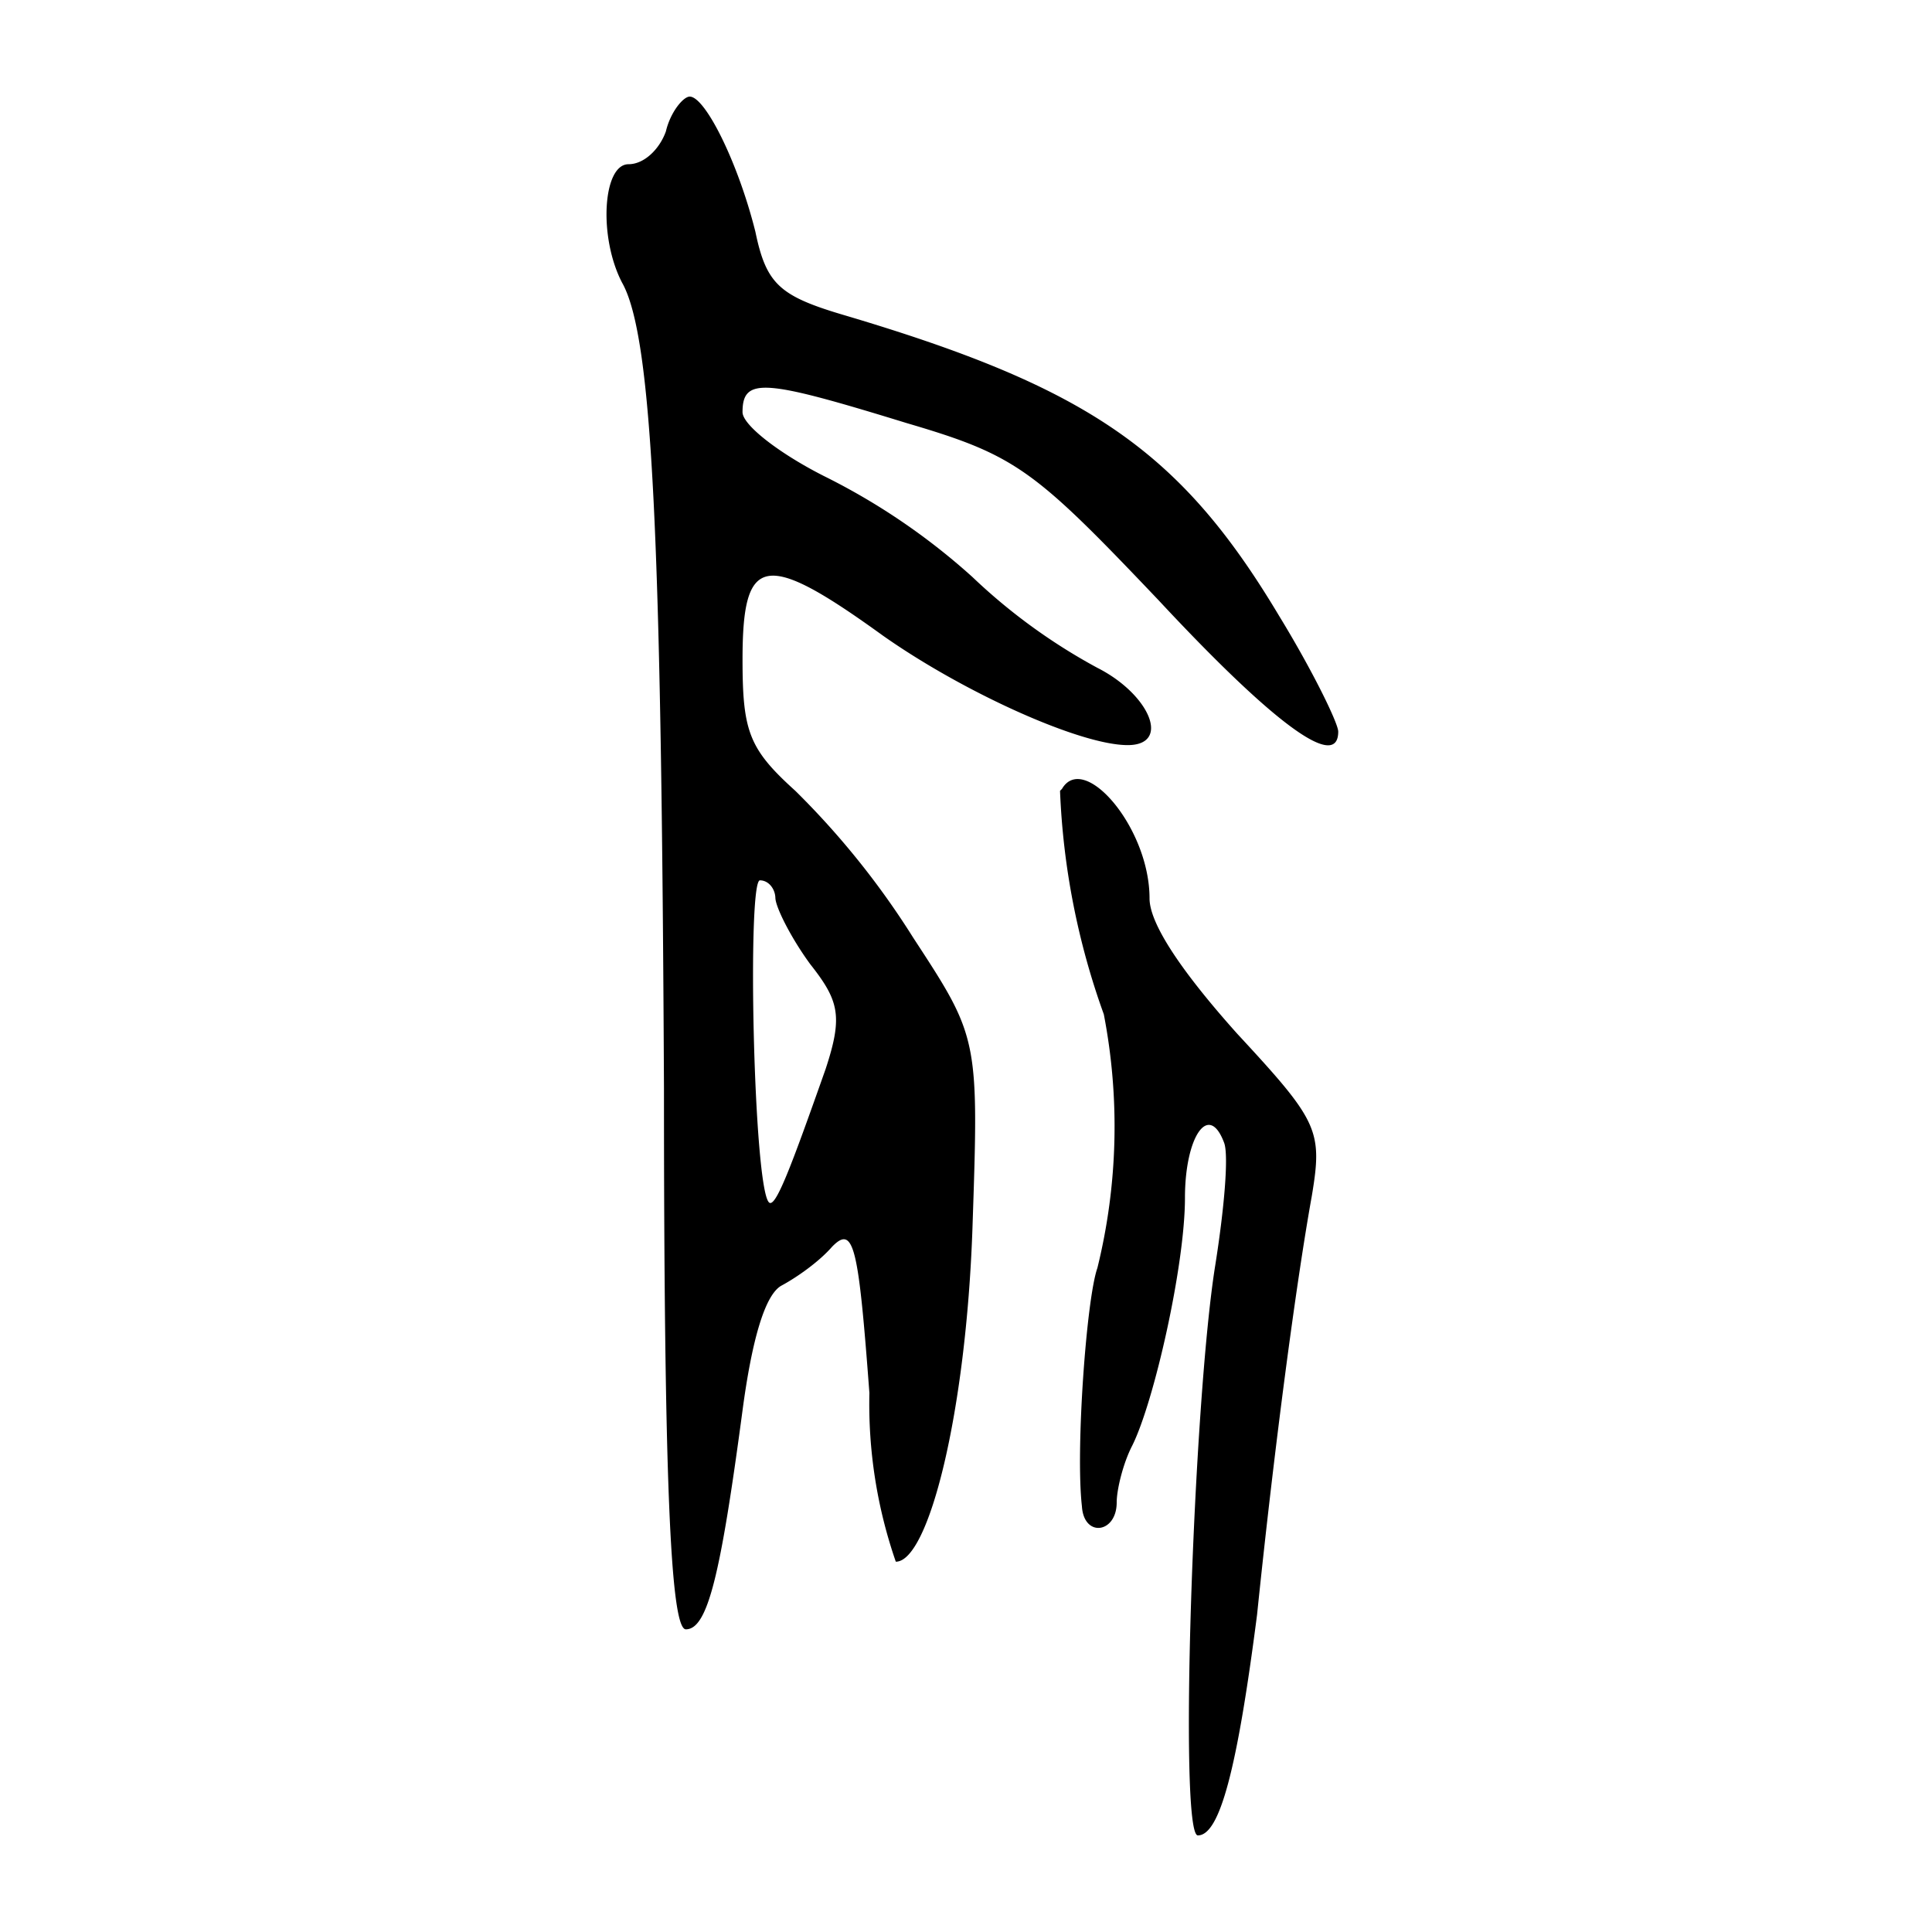 <svg xmlns="http://www.w3.org/2000/svg" width="300" height="300" aria-label="旅">
  <path d="M103.4 20.4c-1 2.8-3.4 5.1-5.8 5.1-4 0-4.7 11.3-1 18.4 4.8 8.5 6.1 40.8 6.5 125.1 0 60.2 1 84 3.4 84 3.4 0 5.4-8.5 8.8-34 1.4-10.5 3.4-18 6.1-19.4 2.4-1.3 5.8-3.7 7.8-6 3.4-3.5 4.1 0 5.8 22.7a74.8 74.8 90 0 0 4.1 26.2c5.1 0 10.9-23.1 11.9-51.7 1-29.6 1-29.6-9.2-45.2a126.3 126.3 0 0 0-18.3-22.8c-7.2-6.5-8.2-9.2-8.2-20.4 0-16.3 3.4-17 21.8-3.7 12.5 8.8 30.6 17 38 17 6.8 0 3.4-7.9-4.7-12A90.3 90.3 0 0 1 151 89.6a102 102 90 0 0-23.1-15.7c-6.9-3.5-12.6-7.9-12.6-9.9 0-5.5 3.4-5.1 25.5 1.7 17 5 19.7 7.1 39.1 27.5 19 20.4 27.9 26.2 27.9 20.4 0-1.3-4-9.5-9.2-18C183.3 70 169 60.2 131.3 49c-10.2-3-12.3-4.8-14-13-2.7-10.8-7.8-21-10.2-21-1 0-3 2.4-3.7 5.4Zm17 119c0 1.4 2.4 6.2 5.4 10.3 4.5 5.7 5.1 8.1 2.4 16.3-5.4 15.3-7.8 21.7-8.8 20.7-2.4-2.4-3.4-50-1.4-50 1.4 0 2.4 1.4 2.4 2.8Zm44.2-16.6a115.6 115.6 90 0 0 6.8 34.7 91.8 91.8 90 0 1-1 39.4c-1.7 4.8-3.4 28.3-2.4 37 .3 4.9 5.4 4.2 5.4-.6 0-2 1-6.1 2.4-8.8 3.4-6.8 8.2-28 8.2-38.5 0-9.5 3.7-15 6.1-8.5.7 2 0 10.2-1.4 19-3.4 21.2-5.7 88.5-2.7 88.5 3.4 0 6.1-10.2 9.2-34.3 2.7-26.2 6.1-51.7 8.5-65 1.7-10.2 1-11.6-11.6-25.2-8.5-9.5-13.6-17-13.6-21 0-11-10.2-22.8-13.6-17Z"/>
</svg>
